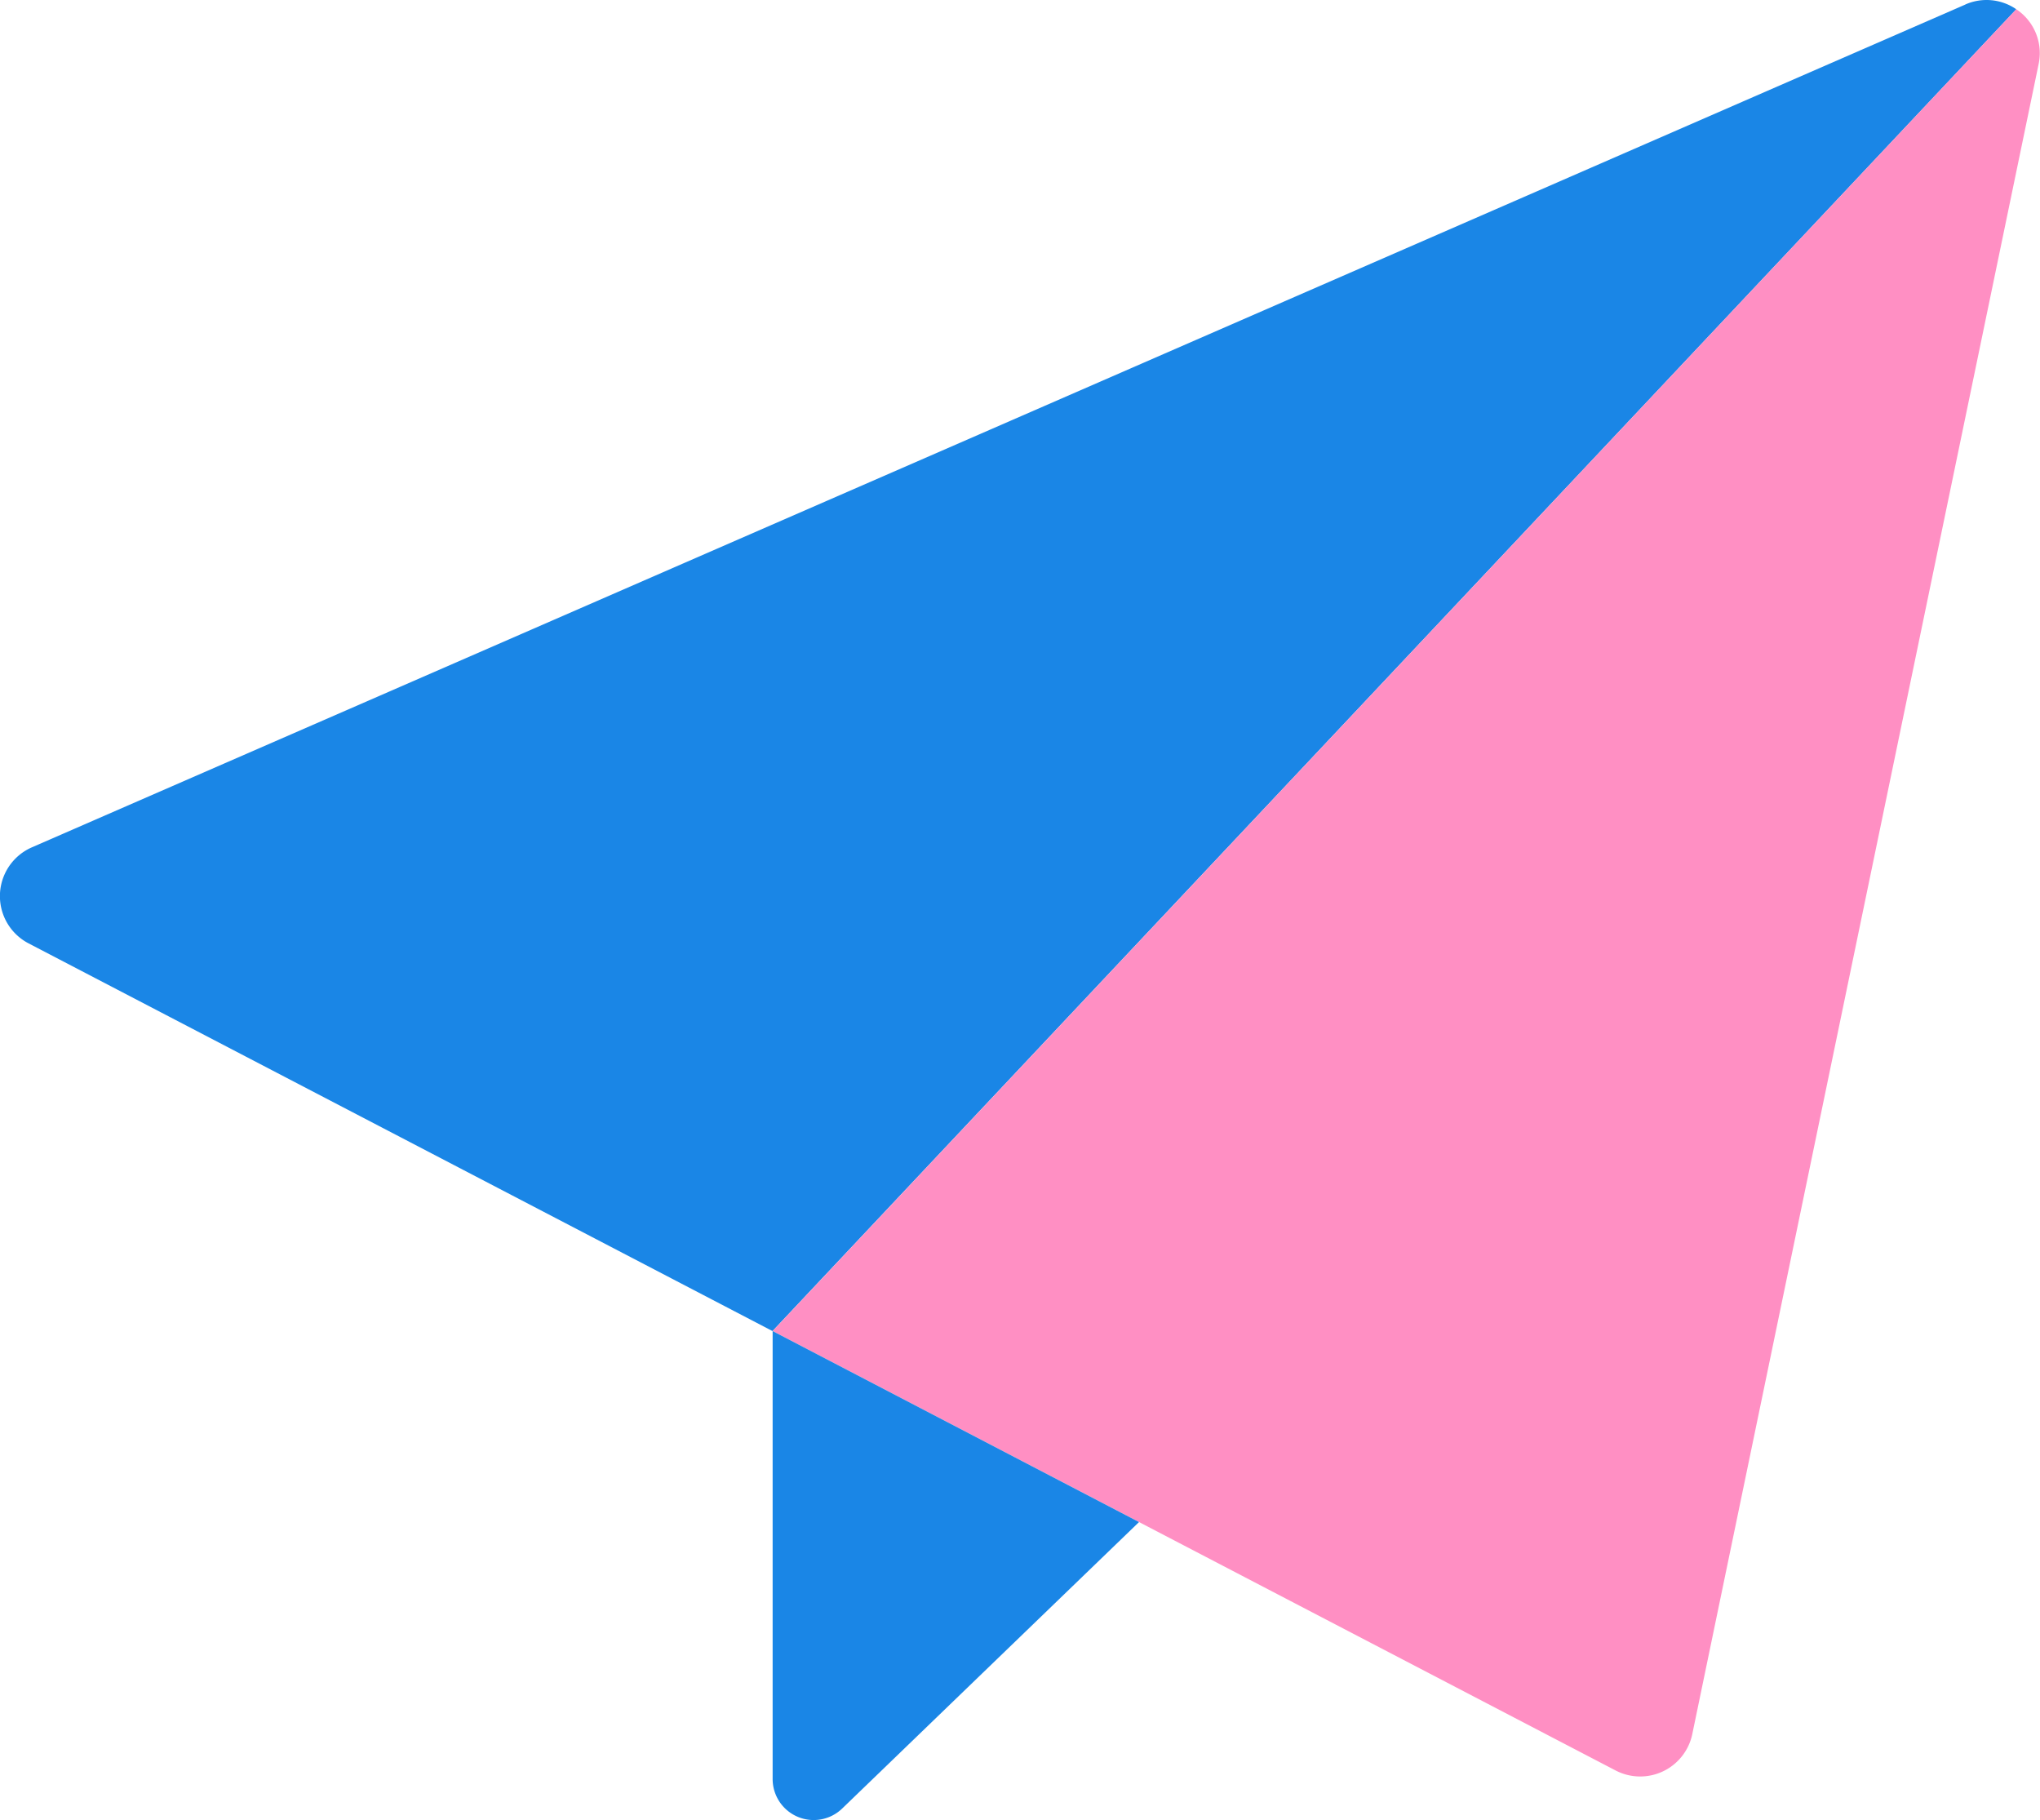 <svg xmlns="http://www.w3.org/2000/svg" width="43" height="38.358" viewBox="0 0 43 38.358">
  <g id="グループ_7" data-name="グループ 7" transform="translate(0 0)">
    <g id="グループ_14" data-name="グループ 14">
      <path id="パス_15" data-name="パス 15" d="M41.428.095.673,17.857A1.122,1.122,0,0,0,.6,19.88l15.683,8.172L42.5.195a1.105,1.105,0,0,0-1.075-.1" fill="#1a86e6"/>
      <path id="パス_16" data-name="パス 16" d="M35.671,36.545l7.3-35.194A1.11,1.11,0,0,0,42.5.195L16.286,28.052l17.768,9.26a1.122,1.122,0,0,0,1.617-.767" fill="#ff8fc3"/>
      <path id="パス_17" data-name="パス 17" d="M24.009,32.077l-6.257,6.037a.865.865,0,0,1-1.466-.623V28.052Z" fill="#1a86e6"/>
    </g>
  </g>
</svg>

